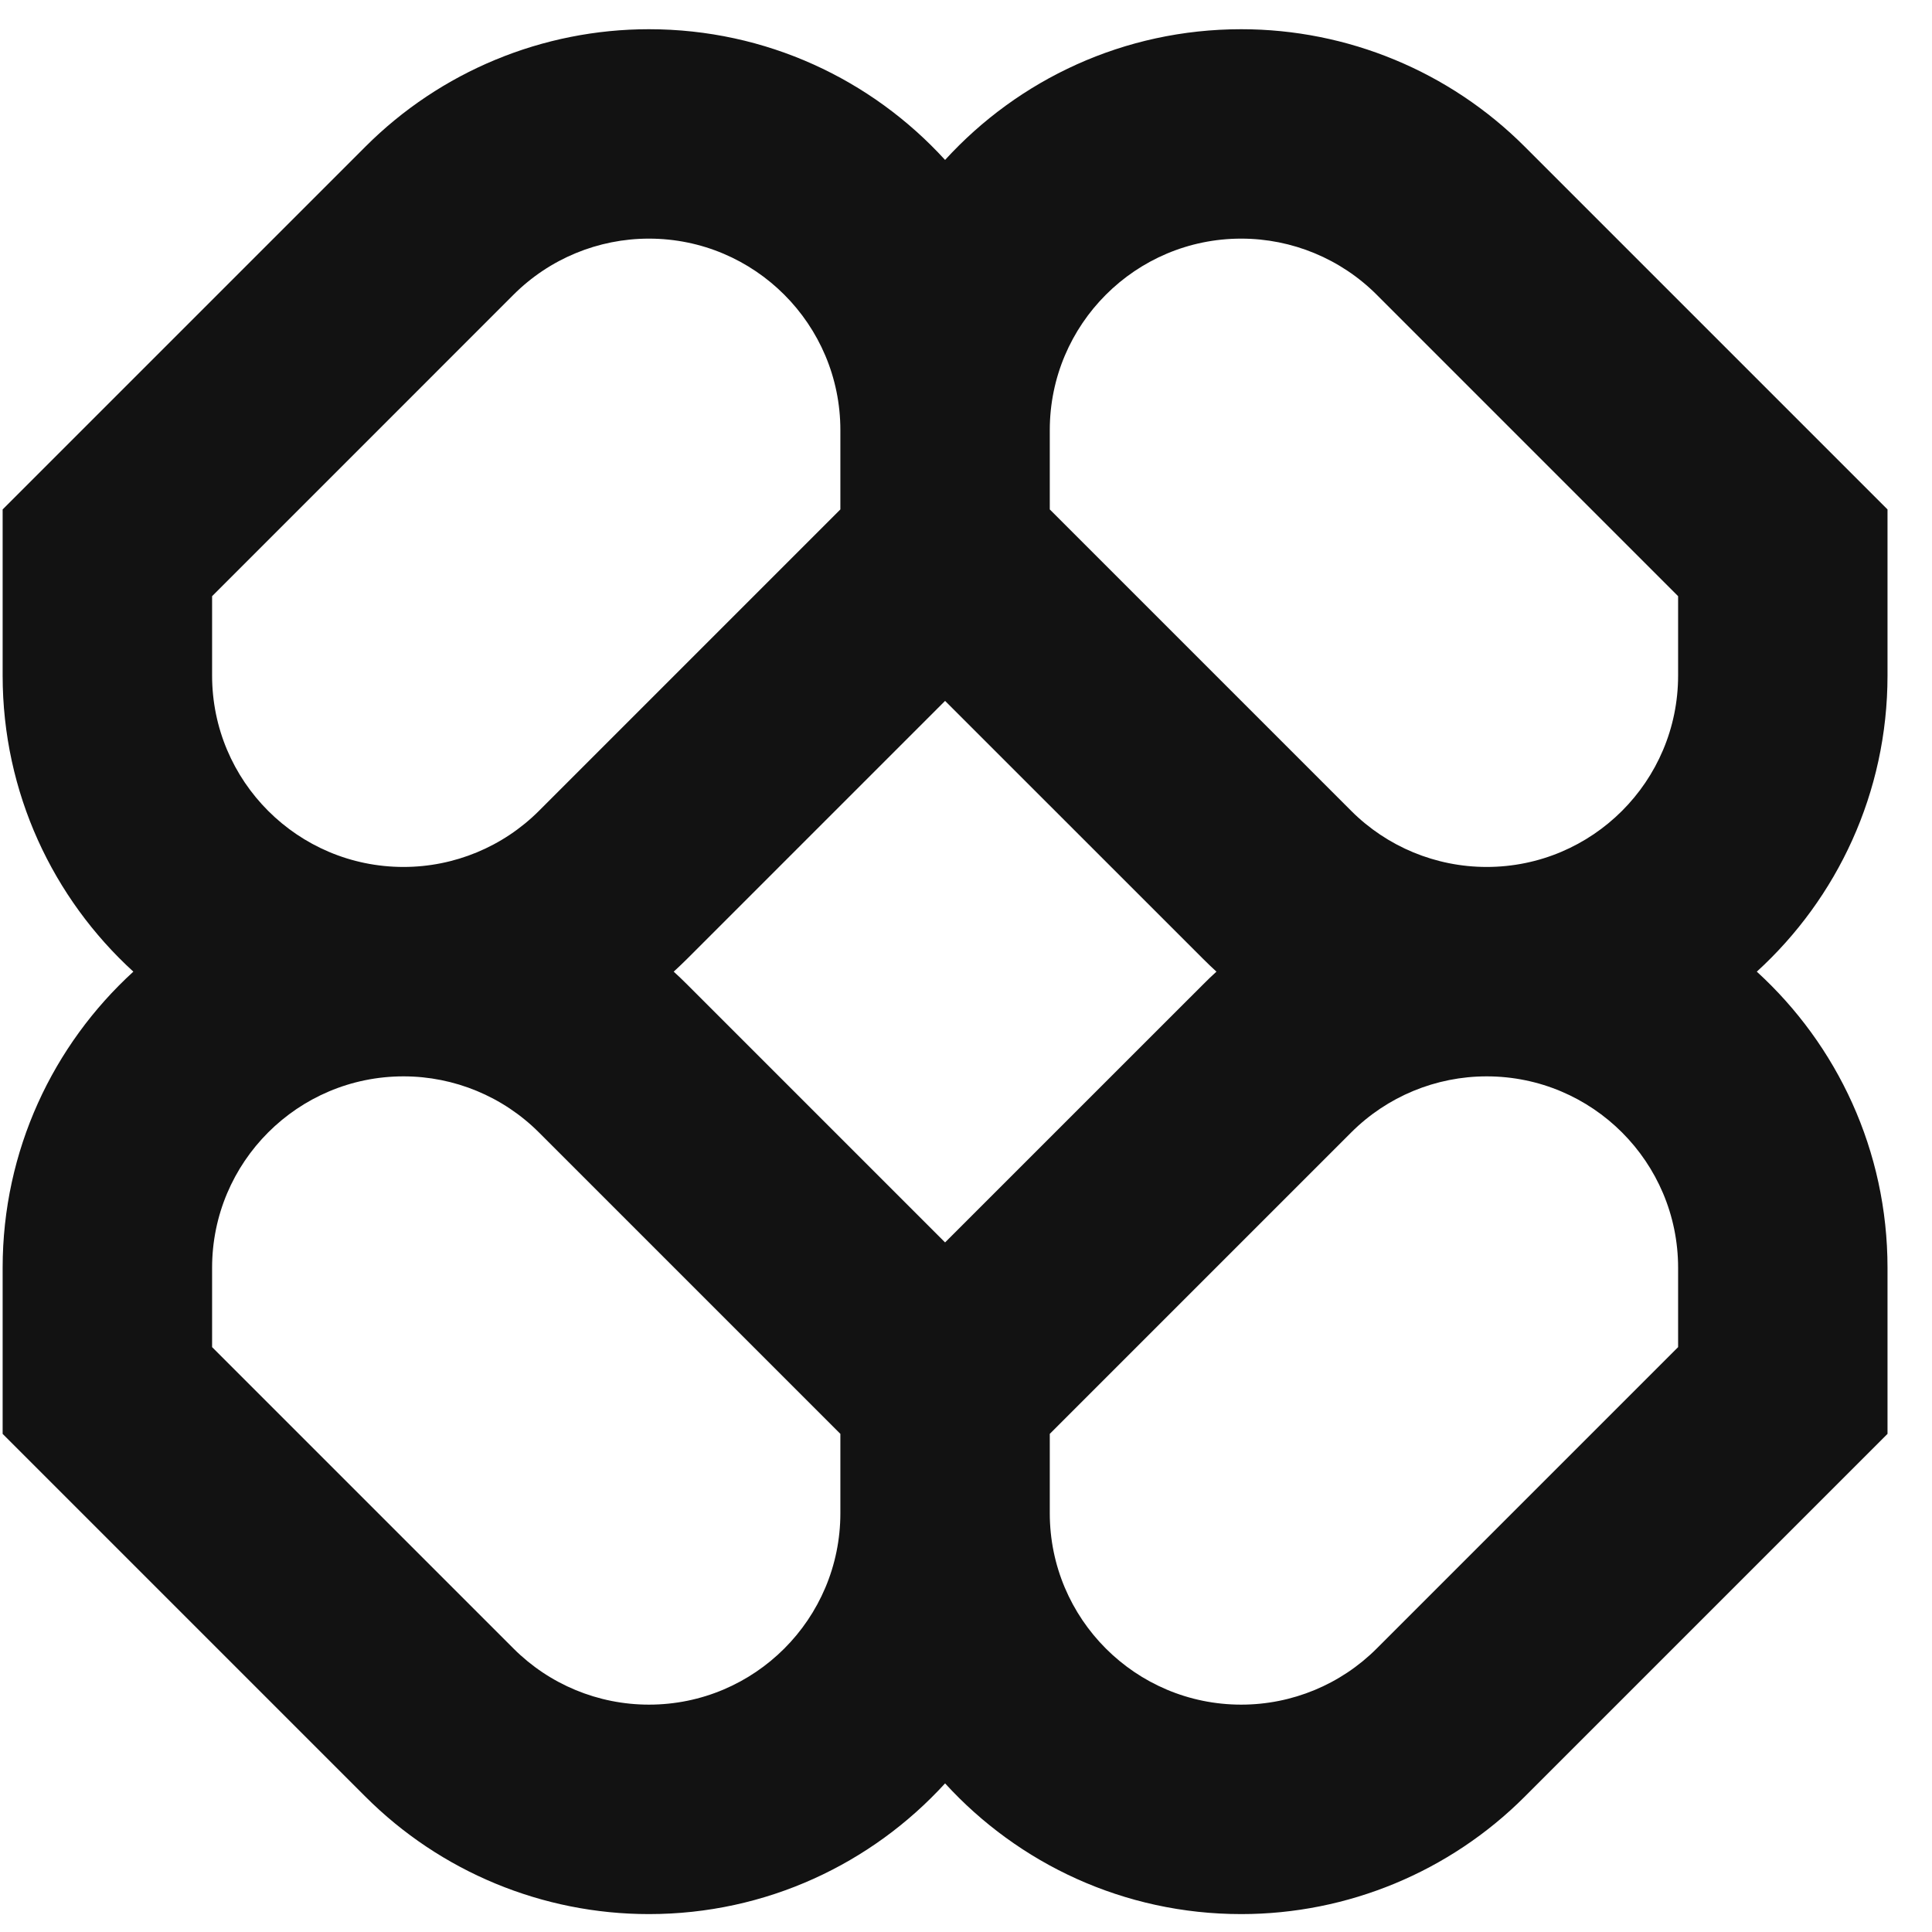 <svg viewBox="0 0 41 41" xmlns="http://www.w3.org/2000/svg" data-logo="logo">
        <g transform="translate(0, 0) rotate(0)" id="logogram" style="opacity: 1;"><path fill="#121212" d="M13.771 0.62C11.514 0.62 9.35 1.516 7.755 3.112L0.056 10.811V14.335C0.056 16.824 1.126 19.064 2.83 20.62C1.126 22.176 0.056 24.416 0.056 26.905V30.429L7.755 38.128C9.35 39.724 11.514 40.62 13.771 40.62C16.26 40.62 18.5 39.55 20.056 37.846C21.612 39.55 23.852 40.62 26.341 40.62C28.598 40.62 30.762 39.724 32.357 38.128L40.056 30.429V26.905C40.056 24.416 38.987 22.176 37.282 20.62C38.987 19.064 40.056 16.824 40.056 14.335V10.811L32.357 3.112C30.762 1.516 28.598 0.62 26.341 0.62C23.852 0.62 21.612 1.689 20.056 3.394C18.5 1.689 16.26 0.62 13.771 0.62ZM25.815 20.62C25.719 20.532 25.625 20.442 25.533 20.35L20.056 14.874L14.58 20.35C14.487 20.442 14.393 20.532 14.297 20.62C14.393 20.707 14.487 20.797 14.58 20.89L20.056 26.366L25.533 20.89C25.625 20.797 25.719 20.707 25.815 20.62ZM22.278 30.429L22.278 32.112C22.278 34.356 24.098 36.175 26.341 36.175C27.419 36.175 28.453 35.747 29.215 34.985L35.612 28.588V26.905C35.612 24.661 33.793 22.842 31.549 22.842C30.471 22.842 29.437 23.27 28.675 24.032L22.278 30.429ZM17.834 30.429L11.437 24.032C10.675 23.27 9.641 22.842 8.564 22.842C6.32 22.842 4.501 24.661 4.501 26.905V28.588L10.898 34.985C11.66 35.747 12.693 36.175 13.771 36.175C16.015 36.175 17.834 34.356 17.834 32.112V30.429ZM17.834 9.128V10.811L11.437 17.208C10.675 17.97 9.641 18.398 8.564 18.398C6.32 18.398 4.501 16.579 4.501 14.335V12.652L10.898 6.254C11.66 5.492 12.693 5.064 13.771 5.064C16.015 5.064 17.834 6.884 17.834 9.128ZM28.675 17.208L22.278 10.811L22.278 9.128C22.278 6.884 24.098 5.064 26.341 5.064C27.419 5.064 28.453 5.492 29.215 6.254L35.612 12.652V14.335C35.612 16.579 33.793 18.398 31.549 18.398C30.471 18.398 29.437 17.97 28.675 17.208Z" clip-rule="evenodd" fill-rule="evenodd"></path></g>
        <g transform="translate(41, 20.5)" id="logotype" style="opacity: 1;"></g>
        
      </svg>